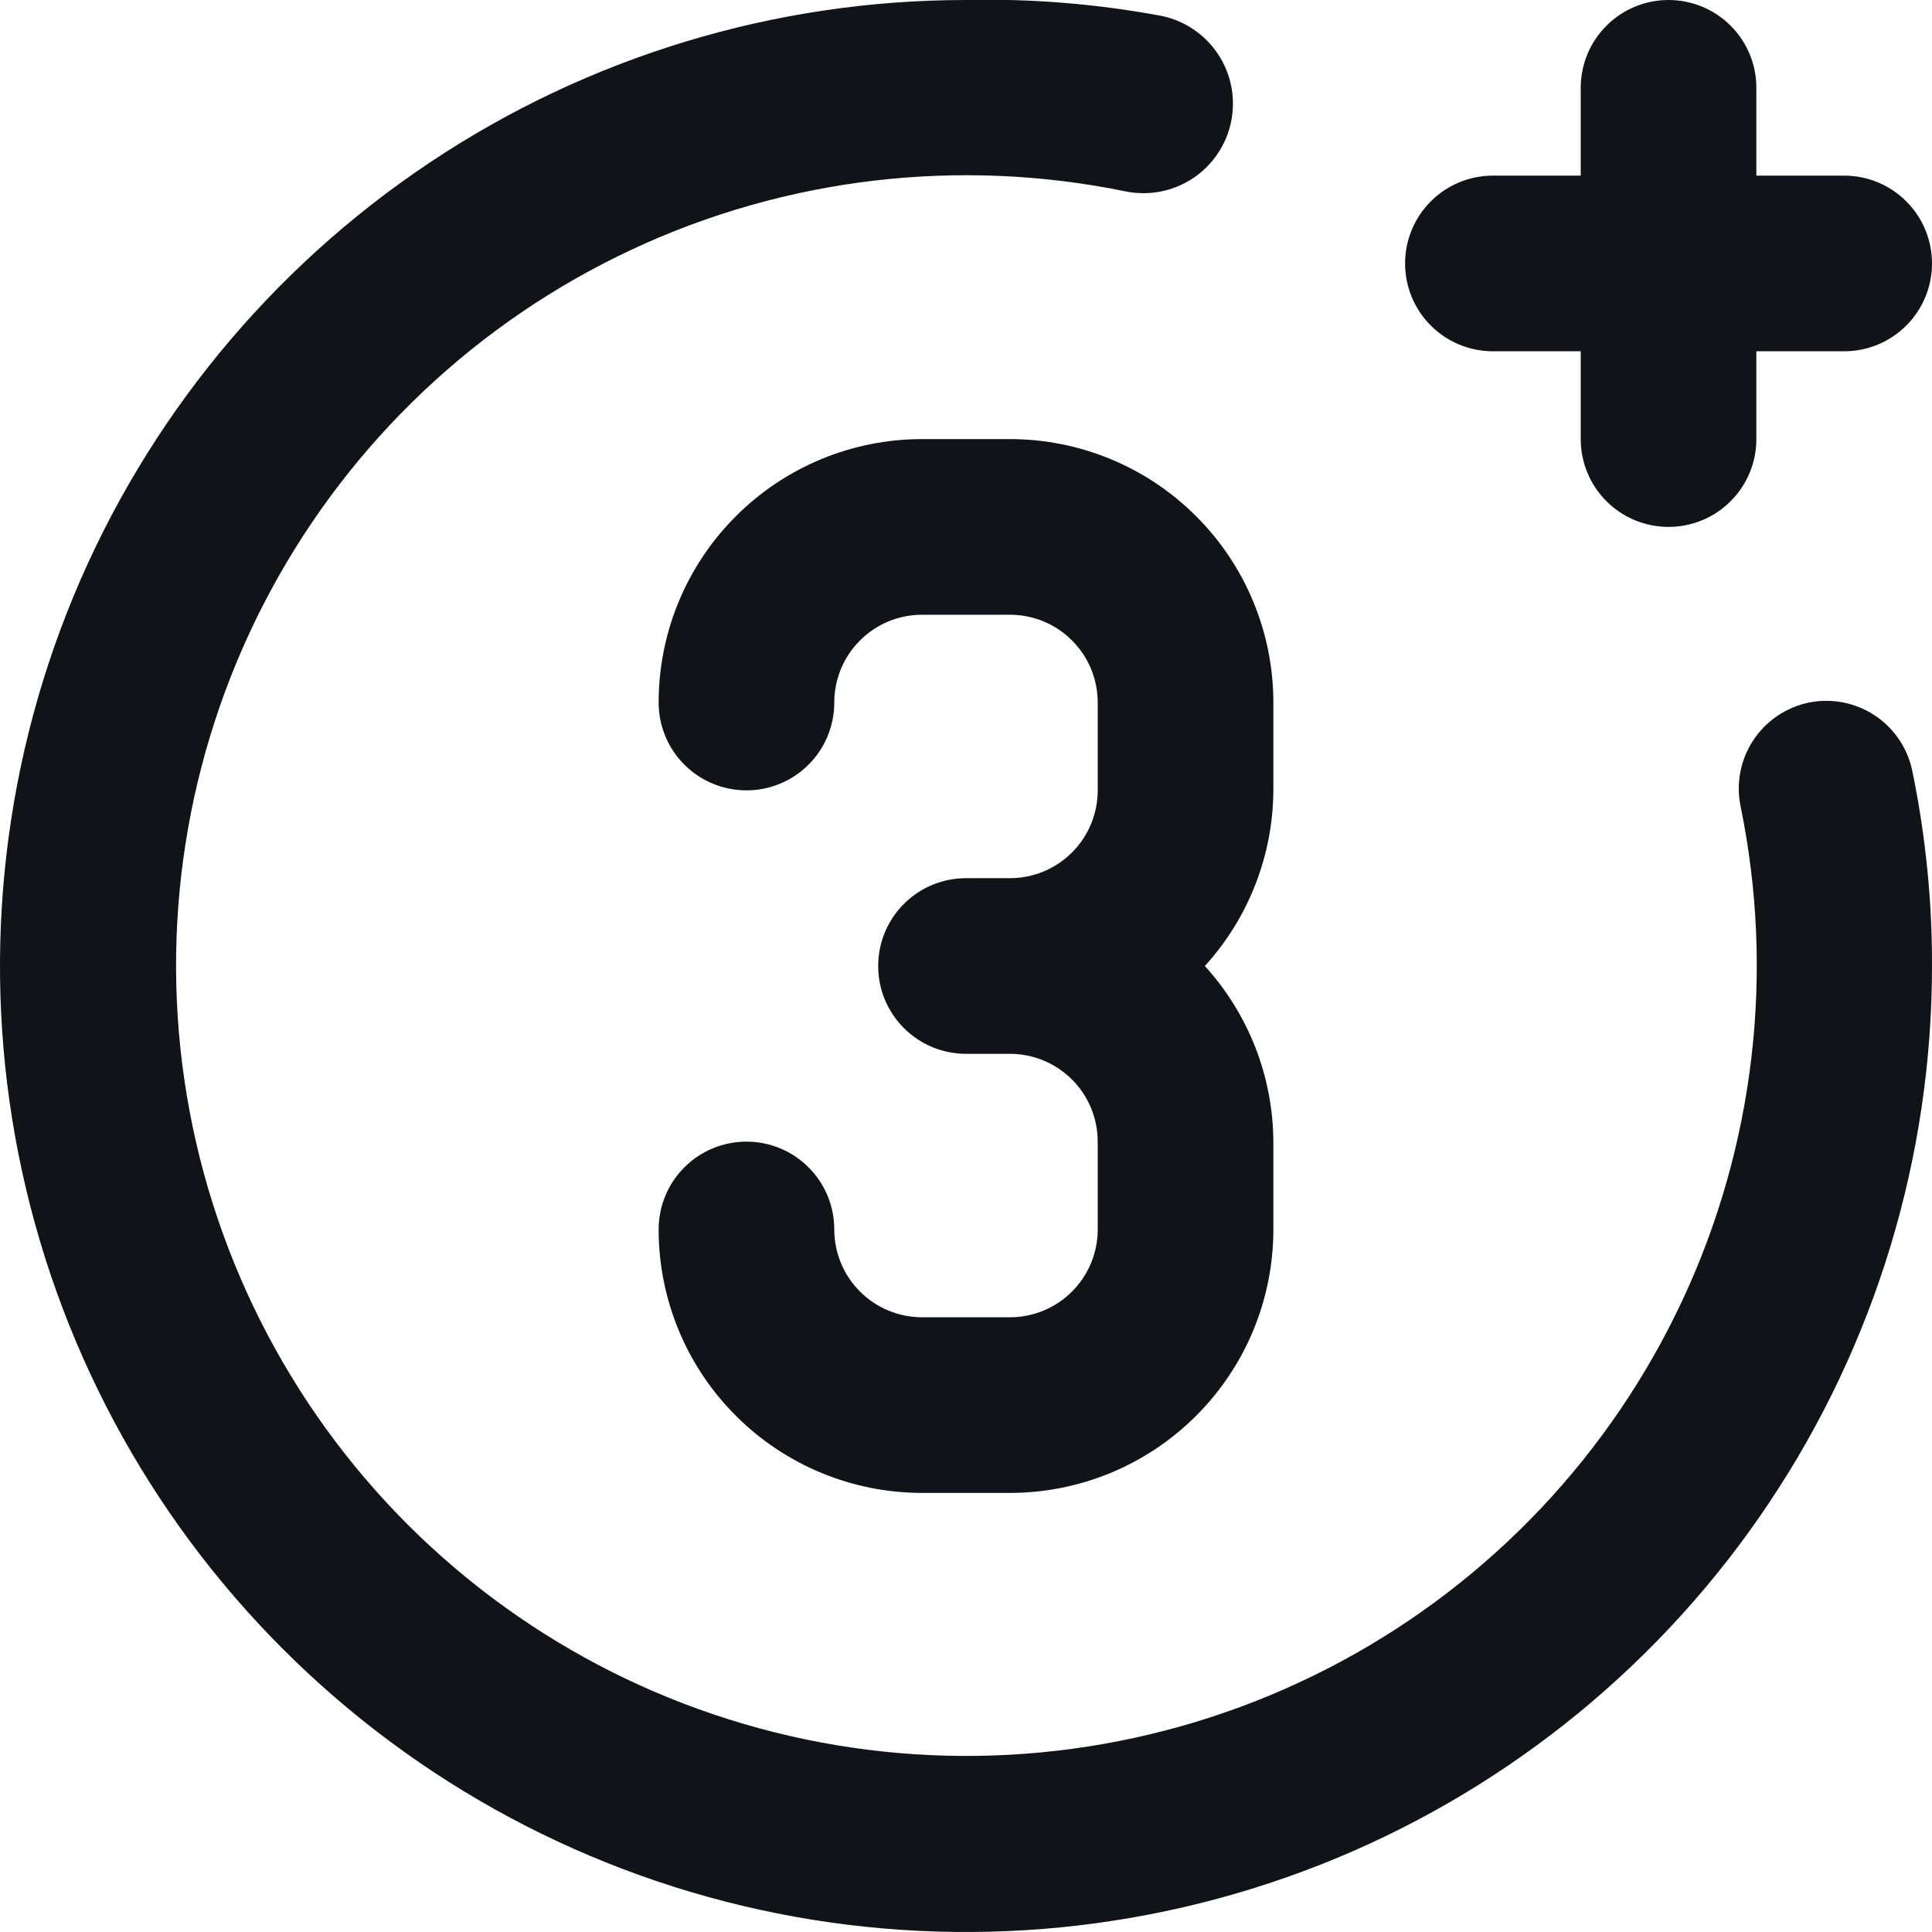 <svg width="22" height="22" viewBox="0 0 22 22" fill="none" xmlns="http://www.w3.org/2000/svg">
<path d="M17 4H18V5C18 5.265 18.105 5.52 18.293 5.707C18.48 5.895 18.735 6 19 6C19.265 6 19.52 5.895 19.707 5.707C19.895 5.52 20 5.265 20 5V4H21C21.265 4 21.52 3.895 21.707 3.707C21.895 3.52 22 3.265 22 3C22 2.735 21.895 2.48 21.707 2.293C21.52 2.105 21.265 2 21 2H20V1C20 0.735 19.895 0.48 19.707 0.293C19.52 0.105 19.265 2.25431e-05 19 2.25431e-05C18.735 2.25431e-05 18.48 0.105 18.293 0.293C18.105 0.48 18 0.735 18 1V2H17C16.735 2 16.48 2.105 16.293 2.293C16.105 2.48 16 2.735 16 3C16 3.265 16.105 3.52 16.293 3.707C16.48 3.895 16.735 4 17 4ZM14.5 8C14.5 7.204 14.184 6.441 13.621 5.879C13.059 5.316 12.296 5 11.5 5H10.5C9.704 5 8.941 5.316 8.379 5.879C7.816 6.441 7.5 7.204 7.5 8C7.5 8.265 7.605 8.52 7.793 8.707C7.98 8.895 8.235 9 8.5 9C8.765 9 9.02 8.895 9.207 8.707C9.395 8.52 9.5 8.265 9.5 8C9.5 7.735 9.605 7.48 9.793 7.293C9.98 7.105 10.235 7 10.5 7H11.5C11.765 7 12.02 7.105 12.207 7.293C12.395 7.48 12.5 7.735 12.5 8V9C12.5 9.265 12.395 9.52 12.207 9.707C12.02 9.895 11.765 10 11.5 10H11C10.735 10 10.48 10.105 10.293 10.293C10.105 10.48 10 10.735 10 11C10 11.265 10.105 11.52 10.293 11.707C10.48 11.895 10.735 12 11 12H11.5C11.765 12 12.02 12.105 12.207 12.293C12.395 12.48 12.5 12.735 12.5 13V14C12.5 14.265 12.395 14.52 12.207 14.707C12.02 14.895 11.765 15 11.5 15H10.5C10.235 15 9.98 14.895 9.793 14.707C9.605 14.52 9.5 14.265 9.5 14C9.5 13.735 9.395 13.48 9.207 13.293C9.02 13.105 8.765 13 8.5 13C8.235 13 7.98 13.105 7.793 13.293C7.605 13.48 7.5 13.735 7.5 14C7.5 14.796 7.816 15.559 8.379 16.121C8.941 16.684 9.704 17 10.5 17H11.5C12.296 17 13.059 16.684 13.621 16.121C14.184 15.559 14.5 14.796 14.5 14V13C14.496 12.26 14.218 11.548 13.72 11C14.218 10.452 14.496 9.74 14.5 9V8ZM20.6 8C20.471 8.026 20.349 8.078 20.24 8.151C20.131 8.225 20.038 8.319 19.966 8.428C19.893 8.538 19.843 8.661 19.818 8.79C19.793 8.919 19.794 9.051 19.82 9.18C20.21 11.076 19.979 13.048 19.16 14.802C18.341 16.556 16.979 18 15.274 18.918C13.57 19.836 11.615 20.181 9.699 19.9C7.784 19.619 6.01 18.728 4.641 17.359C3.272 15.99 2.381 14.216 2.1 12.301C1.819 10.385 2.164 8.43 3.082 6.726C4 5.022 5.444 3.659 7.198 2.84C8.952 2.021 10.924 1.79 12.82 2.18C13.085 2.233 13.361 2.179 13.586 2.029C13.811 1.879 13.967 1.645 14.02 1.38C14.073 1.115 14.019 0.839 13.868 0.614C13.719 0.389 13.485 0.233 13.22 0.18C12.488 0.044 11.744 -0.017 11 2.25431e-05C8.824 2.25431e-05 6.698 0.645 4.889 1.854C3.08 3.063 1.67 4.781 0.837 6.79C0.005 8.8 -0.213 11.012 0.211 13.146C0.636 15.28 1.683 17.24 3.222 18.778C4.76 20.317 6.72 21.364 8.854 21.789C10.988 22.213 13.2 21.995 15.21 21.163C17.22 20.33 18.938 18.92 20.146 17.111C21.355 15.302 22 13.176 22 11C22.002 10.261 21.928 9.524 21.78 8.8C21.756 8.67 21.706 8.545 21.634 8.434C21.561 8.323 21.467 8.227 21.358 8.153C21.248 8.078 21.124 8.027 20.994 8C20.864 7.974 20.73 7.974 20.6 8Z" fill="#121319"/>
</svg>
